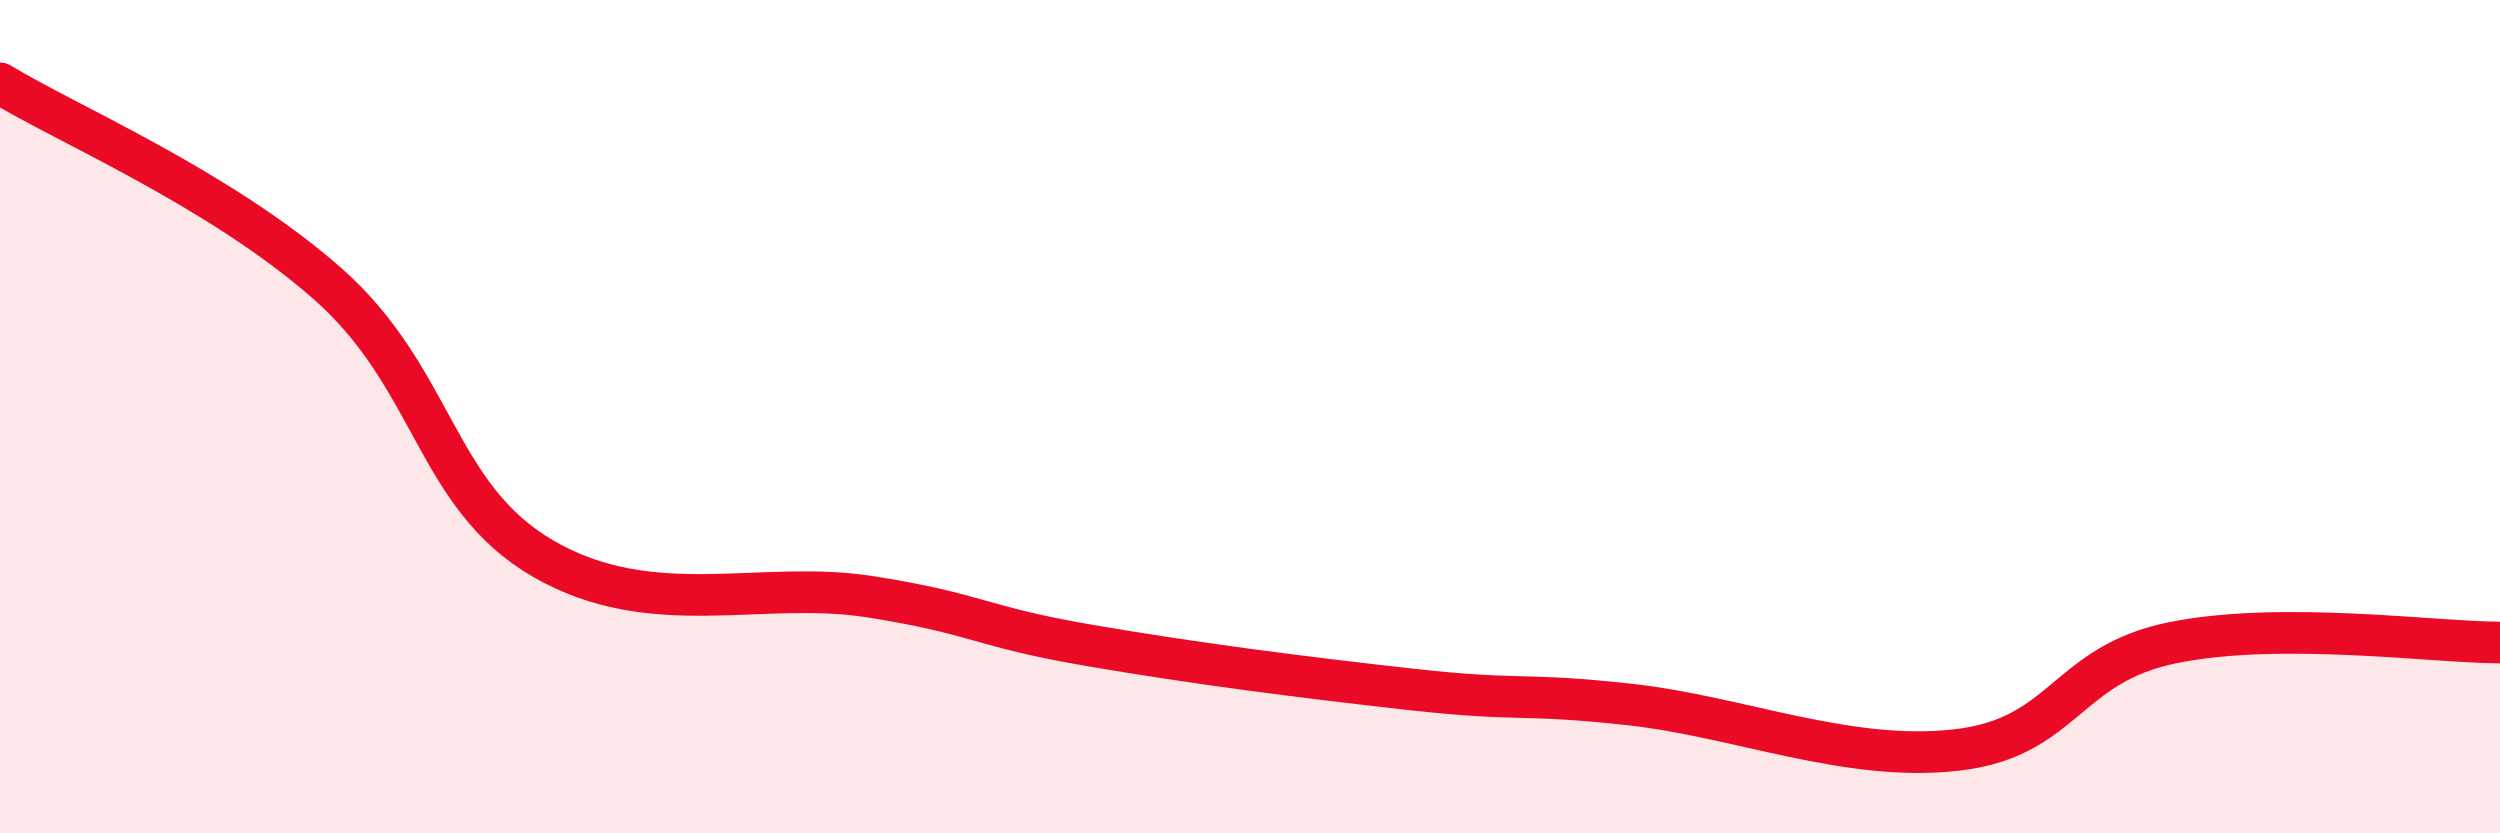 
    <svg width="60" height="20" viewBox="0 0 60 20" xmlns="http://www.w3.org/2000/svg">
      <path
        d="M 0,2 C 1.57,2.96 5.22,4.5 7.83,6.78 C 10.44,9.06 10.43,11.9 13.04,13.41 C 15.65,14.92 18.26,13.91 20.87,14.32 C 23.48,14.73 23.48,15.03 26.09,15.48 C 28.7,15.93 31.3,16.26 33.91,16.55 C 36.52,16.84 36.52,16.62 39.13,16.91 C 41.74,17.2 44.35,18.3 46.96,18 C 49.57,17.7 49.56,15.94 52.17,15.42 C 54.78,14.9 58.43,15.42 60,15.42L60 20L0 20Z"
        fill="#EB0A25"
        opacity="0.1"
        stroke-linecap="round"
        stroke-linejoin="round"
      />
      <path
        d="M 0,2 C 1.57,2.96 5.22,4.5 7.83,6.78 C 10.44,9.06 10.43,11.9 13.04,13.41 C 15.65,14.92 18.26,13.91 20.87,14.32 C 23.48,14.73 23.48,15.03 26.09,15.48 C 28.7,15.93 31.3,16.26 33.91,16.55 C 36.52,16.84 36.52,16.62 39.13,16.91 C 41.74,17.2 44.35,18.3 46.96,18 C 49.57,17.7 49.56,15.94 52.17,15.42 C 54.78,14.9 58.43,15.42 60,15.42"
        stroke="#EB0A25"
        stroke-width="1"
        fill="none"
        stroke-linecap="round"
        stroke-linejoin="round"
      />
    </svg>
  